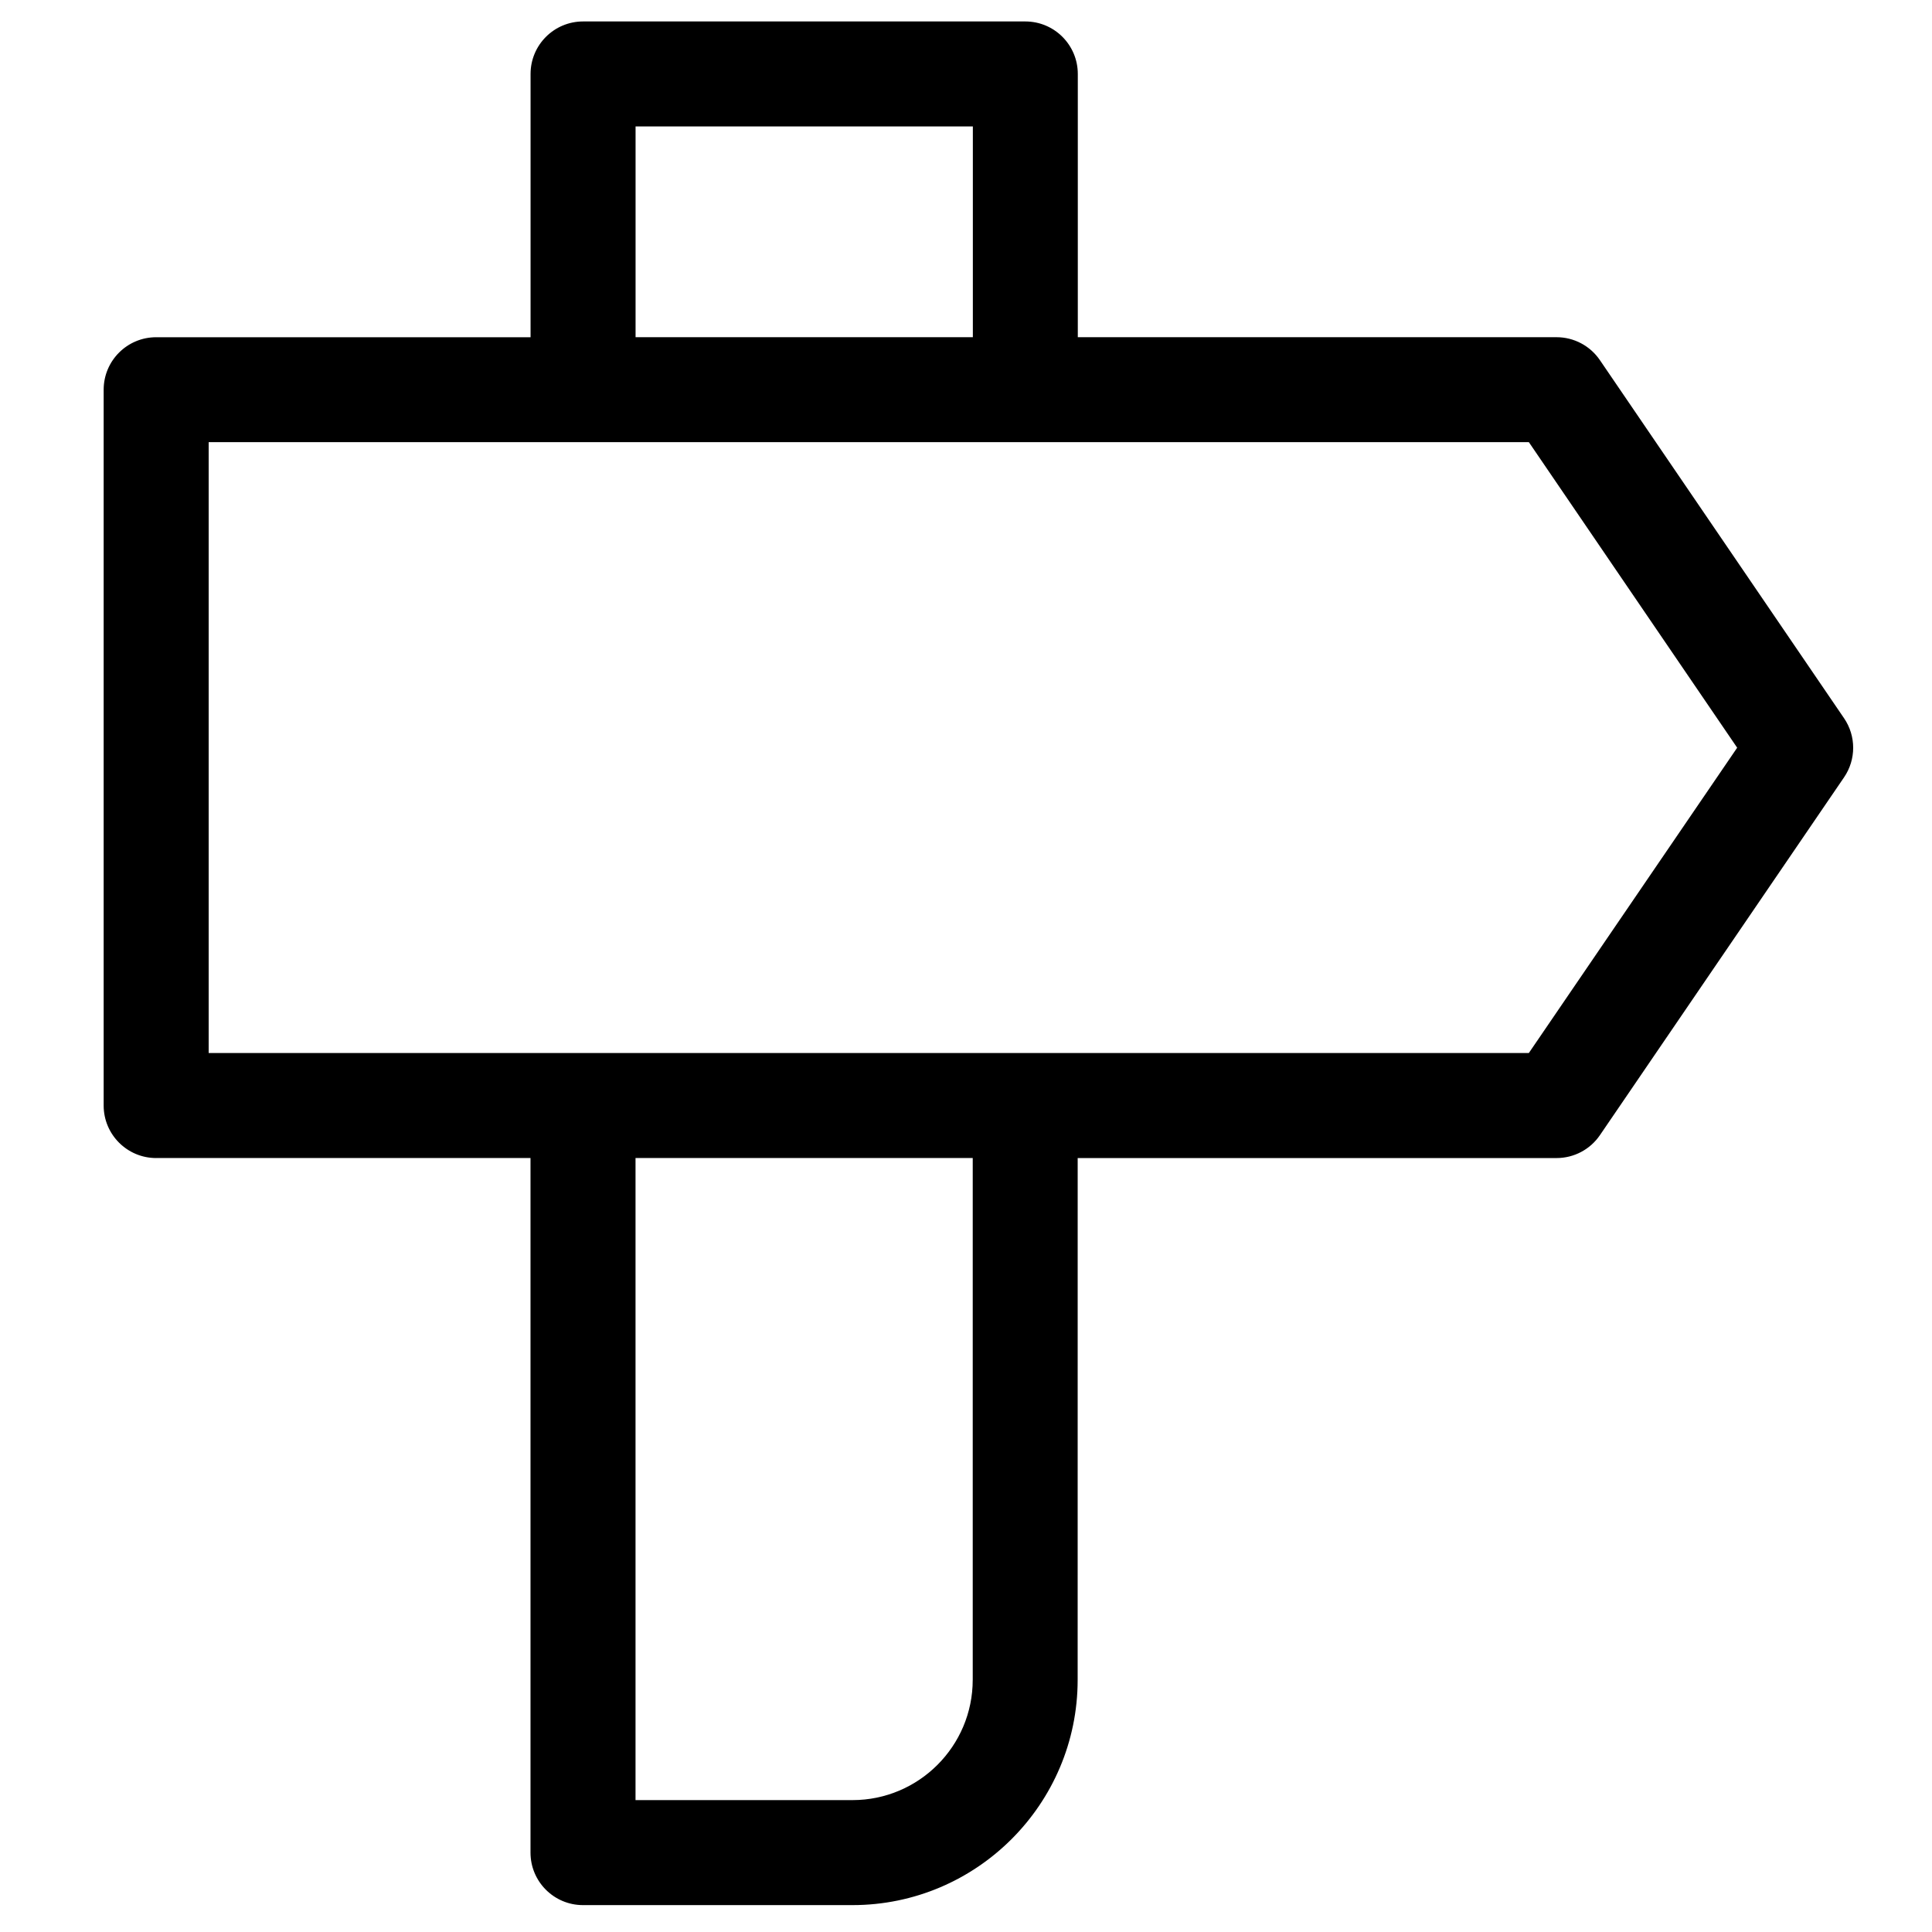 <?xml version="1.0" encoding="UTF-8"?>
<!-- Uploaded to: ICON Repo, www.iconrepo.com, Generator: ICON Repo Mixer Tools -->
<svg fill="#000000" width="800px" height="800px" version="1.1" viewBox="144 144 512 512" xmlns="http://www.w3.org/2000/svg">
 <path d="m185.39 450.89h99.199v184.07c0 7.684 6.227 13.914 13.906 13.914h71.418c32.902 0 59.676-26.781 59.676-59.688l0.008-138.29h126.91c4.602 0 8.898-2.269 11.488-6.066l64.691-94.82c3.234-4.727 3.234-10.949 0.004-15.68l-64.703-94.895c-2.586-3.797-6.887-6.074-11.488-6.074l-126.87 0.004v-69.766c0-7.684-6.227-13.914-13.906-13.914h-117.2c-7.691 0-13.918 6.227-13.918 13.914v69.77h-99.215c-7.691 0-13.918 6.227-13.918 13.914v189.71c0.008 7.672 6.234 13.902 13.918 13.902zm216.39 138.29c0 17.574-14.293 31.867-31.855 31.867h-57.504v-170.16h89.363v138.29zm-89.348-411.68h89.383v55.855h-89.383zm-113.13 83.676h349.86l55.207 80.977-55.207 80.902h-349.86z"/>
</svg>